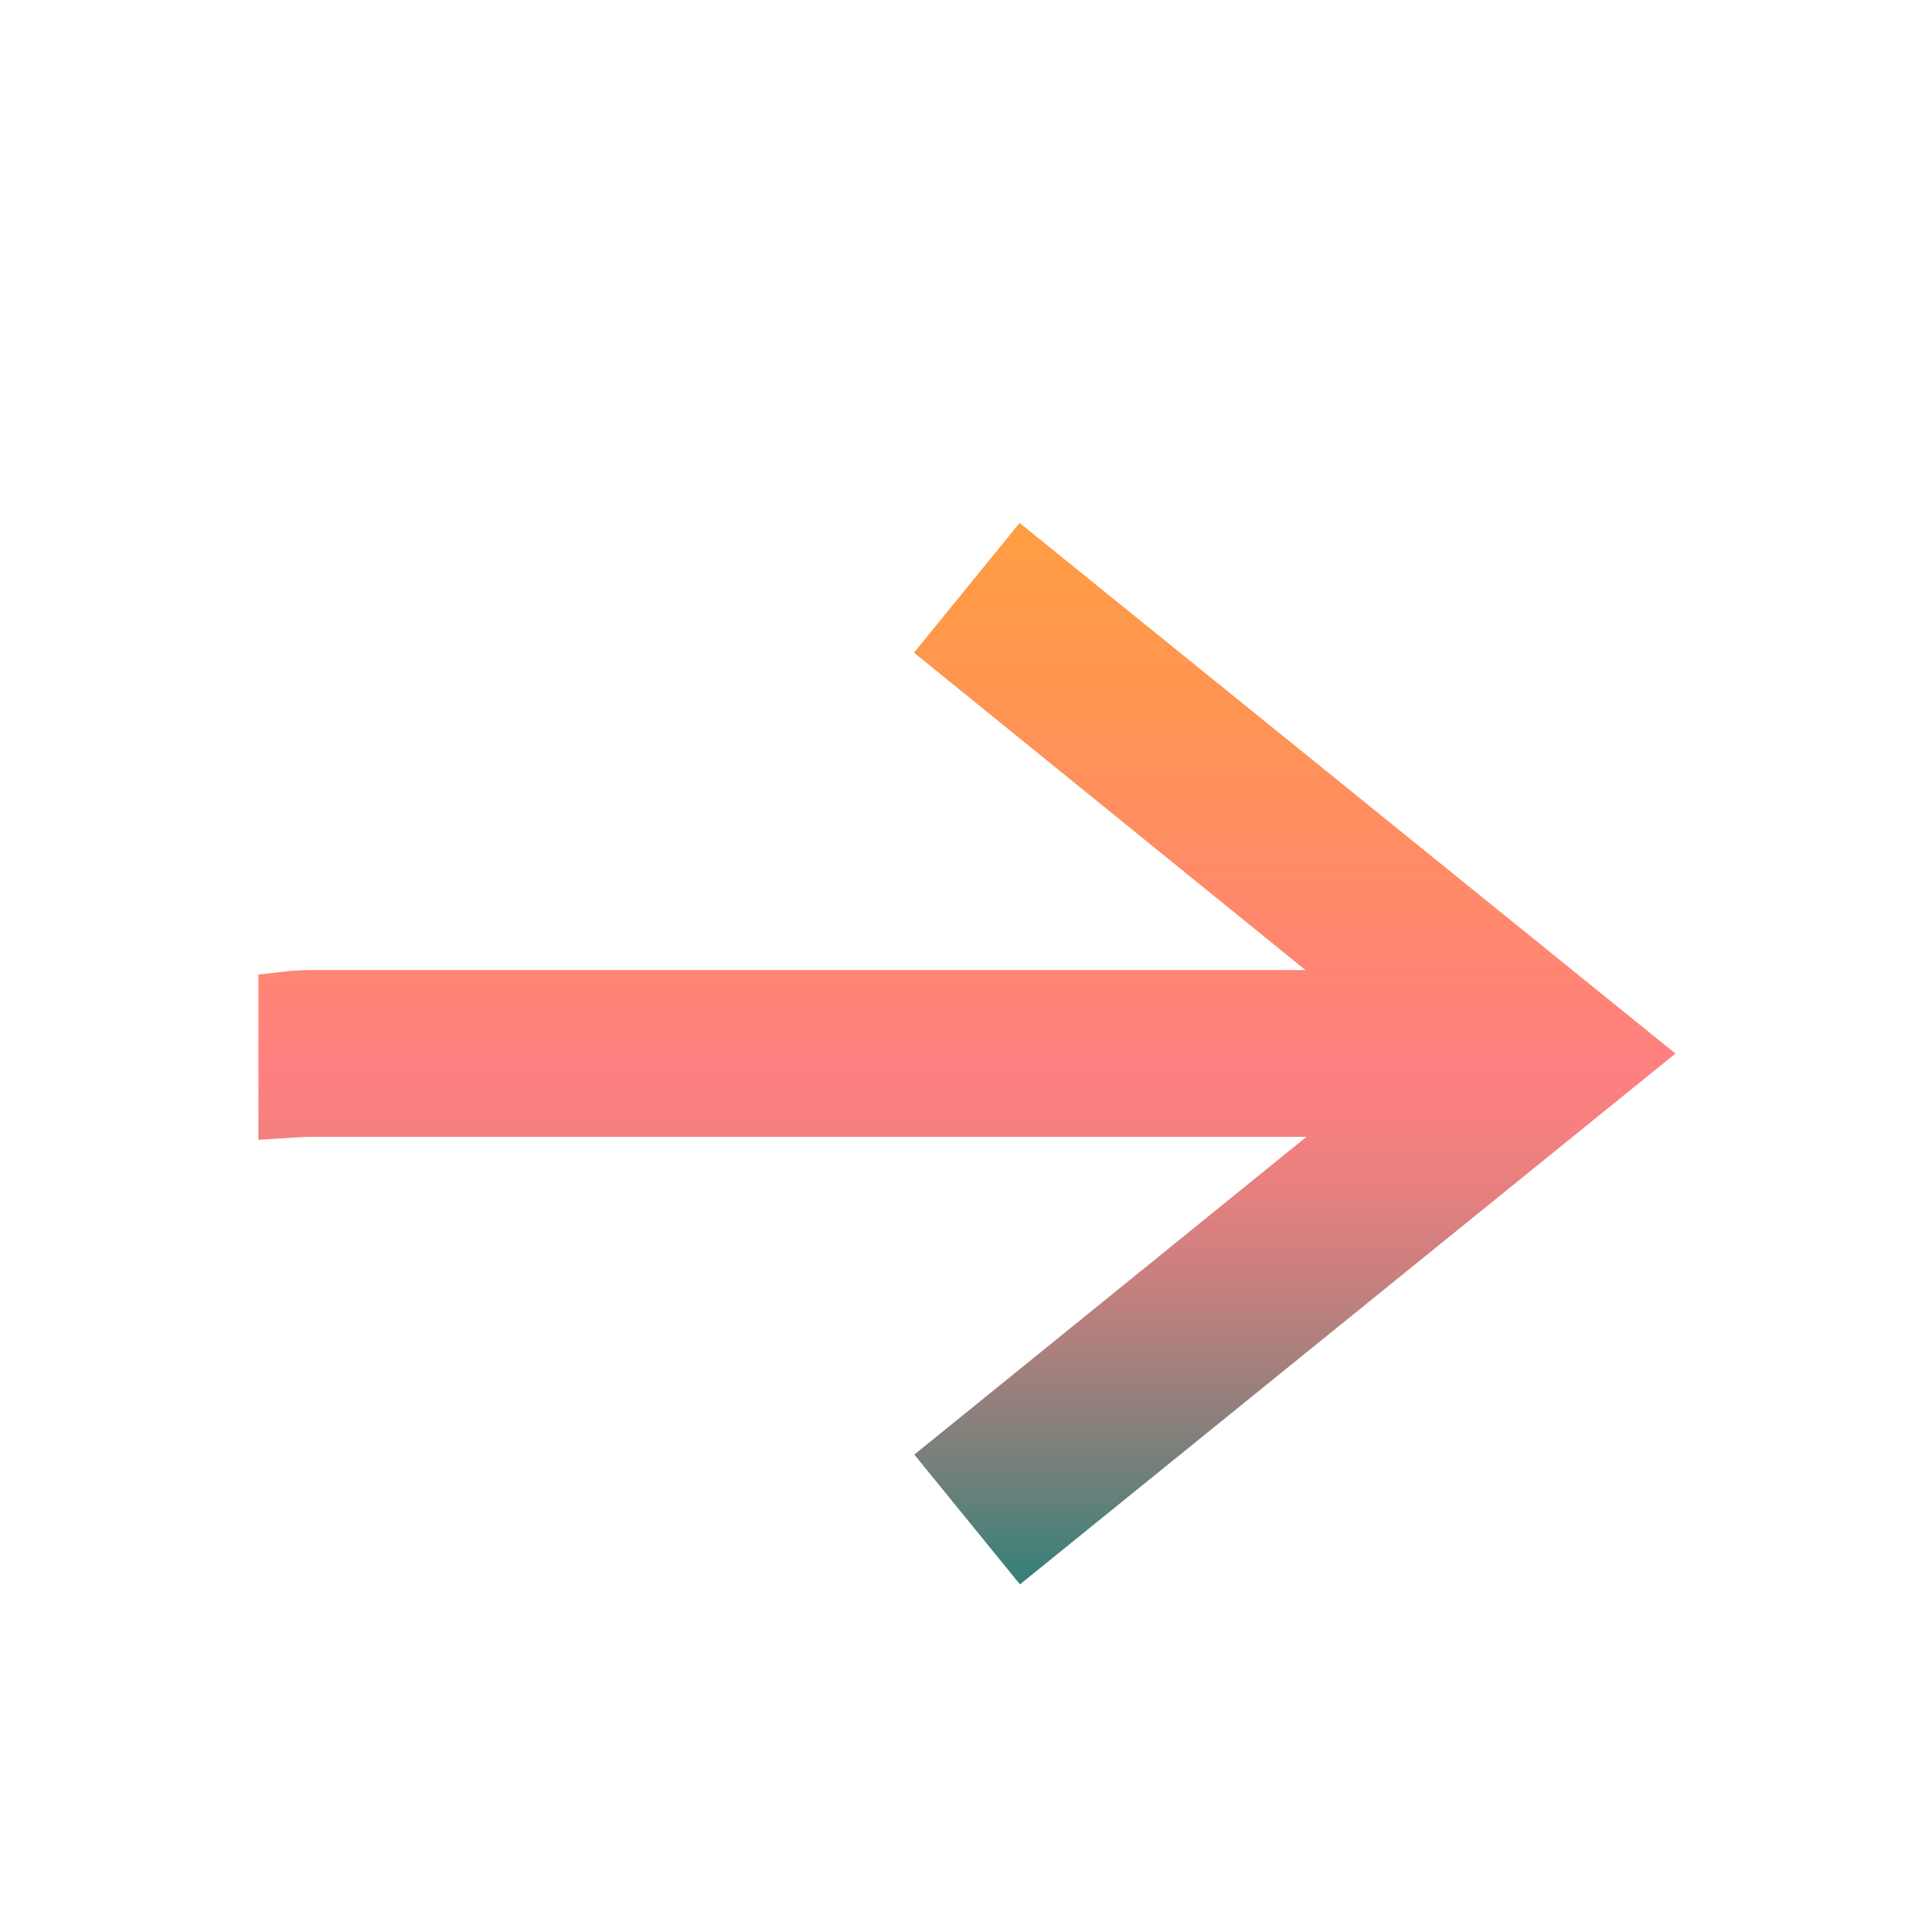 <svg xmlns="http://www.w3.org/2000/svg" width="28" height="28" viewBox="0 0 28 28">
  <defs>
    <linearGradient id="resources-initiatives-icon-a" x1="0%" y1="50%" y2="50%">
      <stop offset="0%" stop-color="#368079"/>
      <stop offset="8.1%" stop-color="#65807A"/>
      <stop offset="18.5%" stop-color="#9B807C"/>
      <stop offset="28.2%" stop-color="#C6807E"/>
      <stop offset="36.8%" stop-color="#E5807F"/>
      <stop offset="44.2%" stop-color="#F8807F"/>
      <stop offset="49.3%" stop-color="#FF8080"/>
      <stop offset="59.2%" stop-color="#FF8671"/>
      <stop offset="85.6%" stop-color="#FF964F"/>
      <stop offset="100%" stop-color="#FF9D43"/>
    </linearGradient>
  </defs>
  <path fill="url(#resources-initiatives-icon-a)" d="M18.704,9.034 L16.824,7.503 L12.224,13.177 L12.224,-1.185 C12.226,-1.308 12.221,-1.431 12.209,-1.554 L12.159,-1.998 L9.764,-1.998 L9.798,-1.466 C9.804,-1.371 9.807,-1.277 9.807,-1.185 L9.807,13.191 L5.202,7.508 L3.321,9.039 L11.014,18.539 L18.704,9.034 Z" transform="rotate(-90 16.013 10.27)"/>
</svg>
